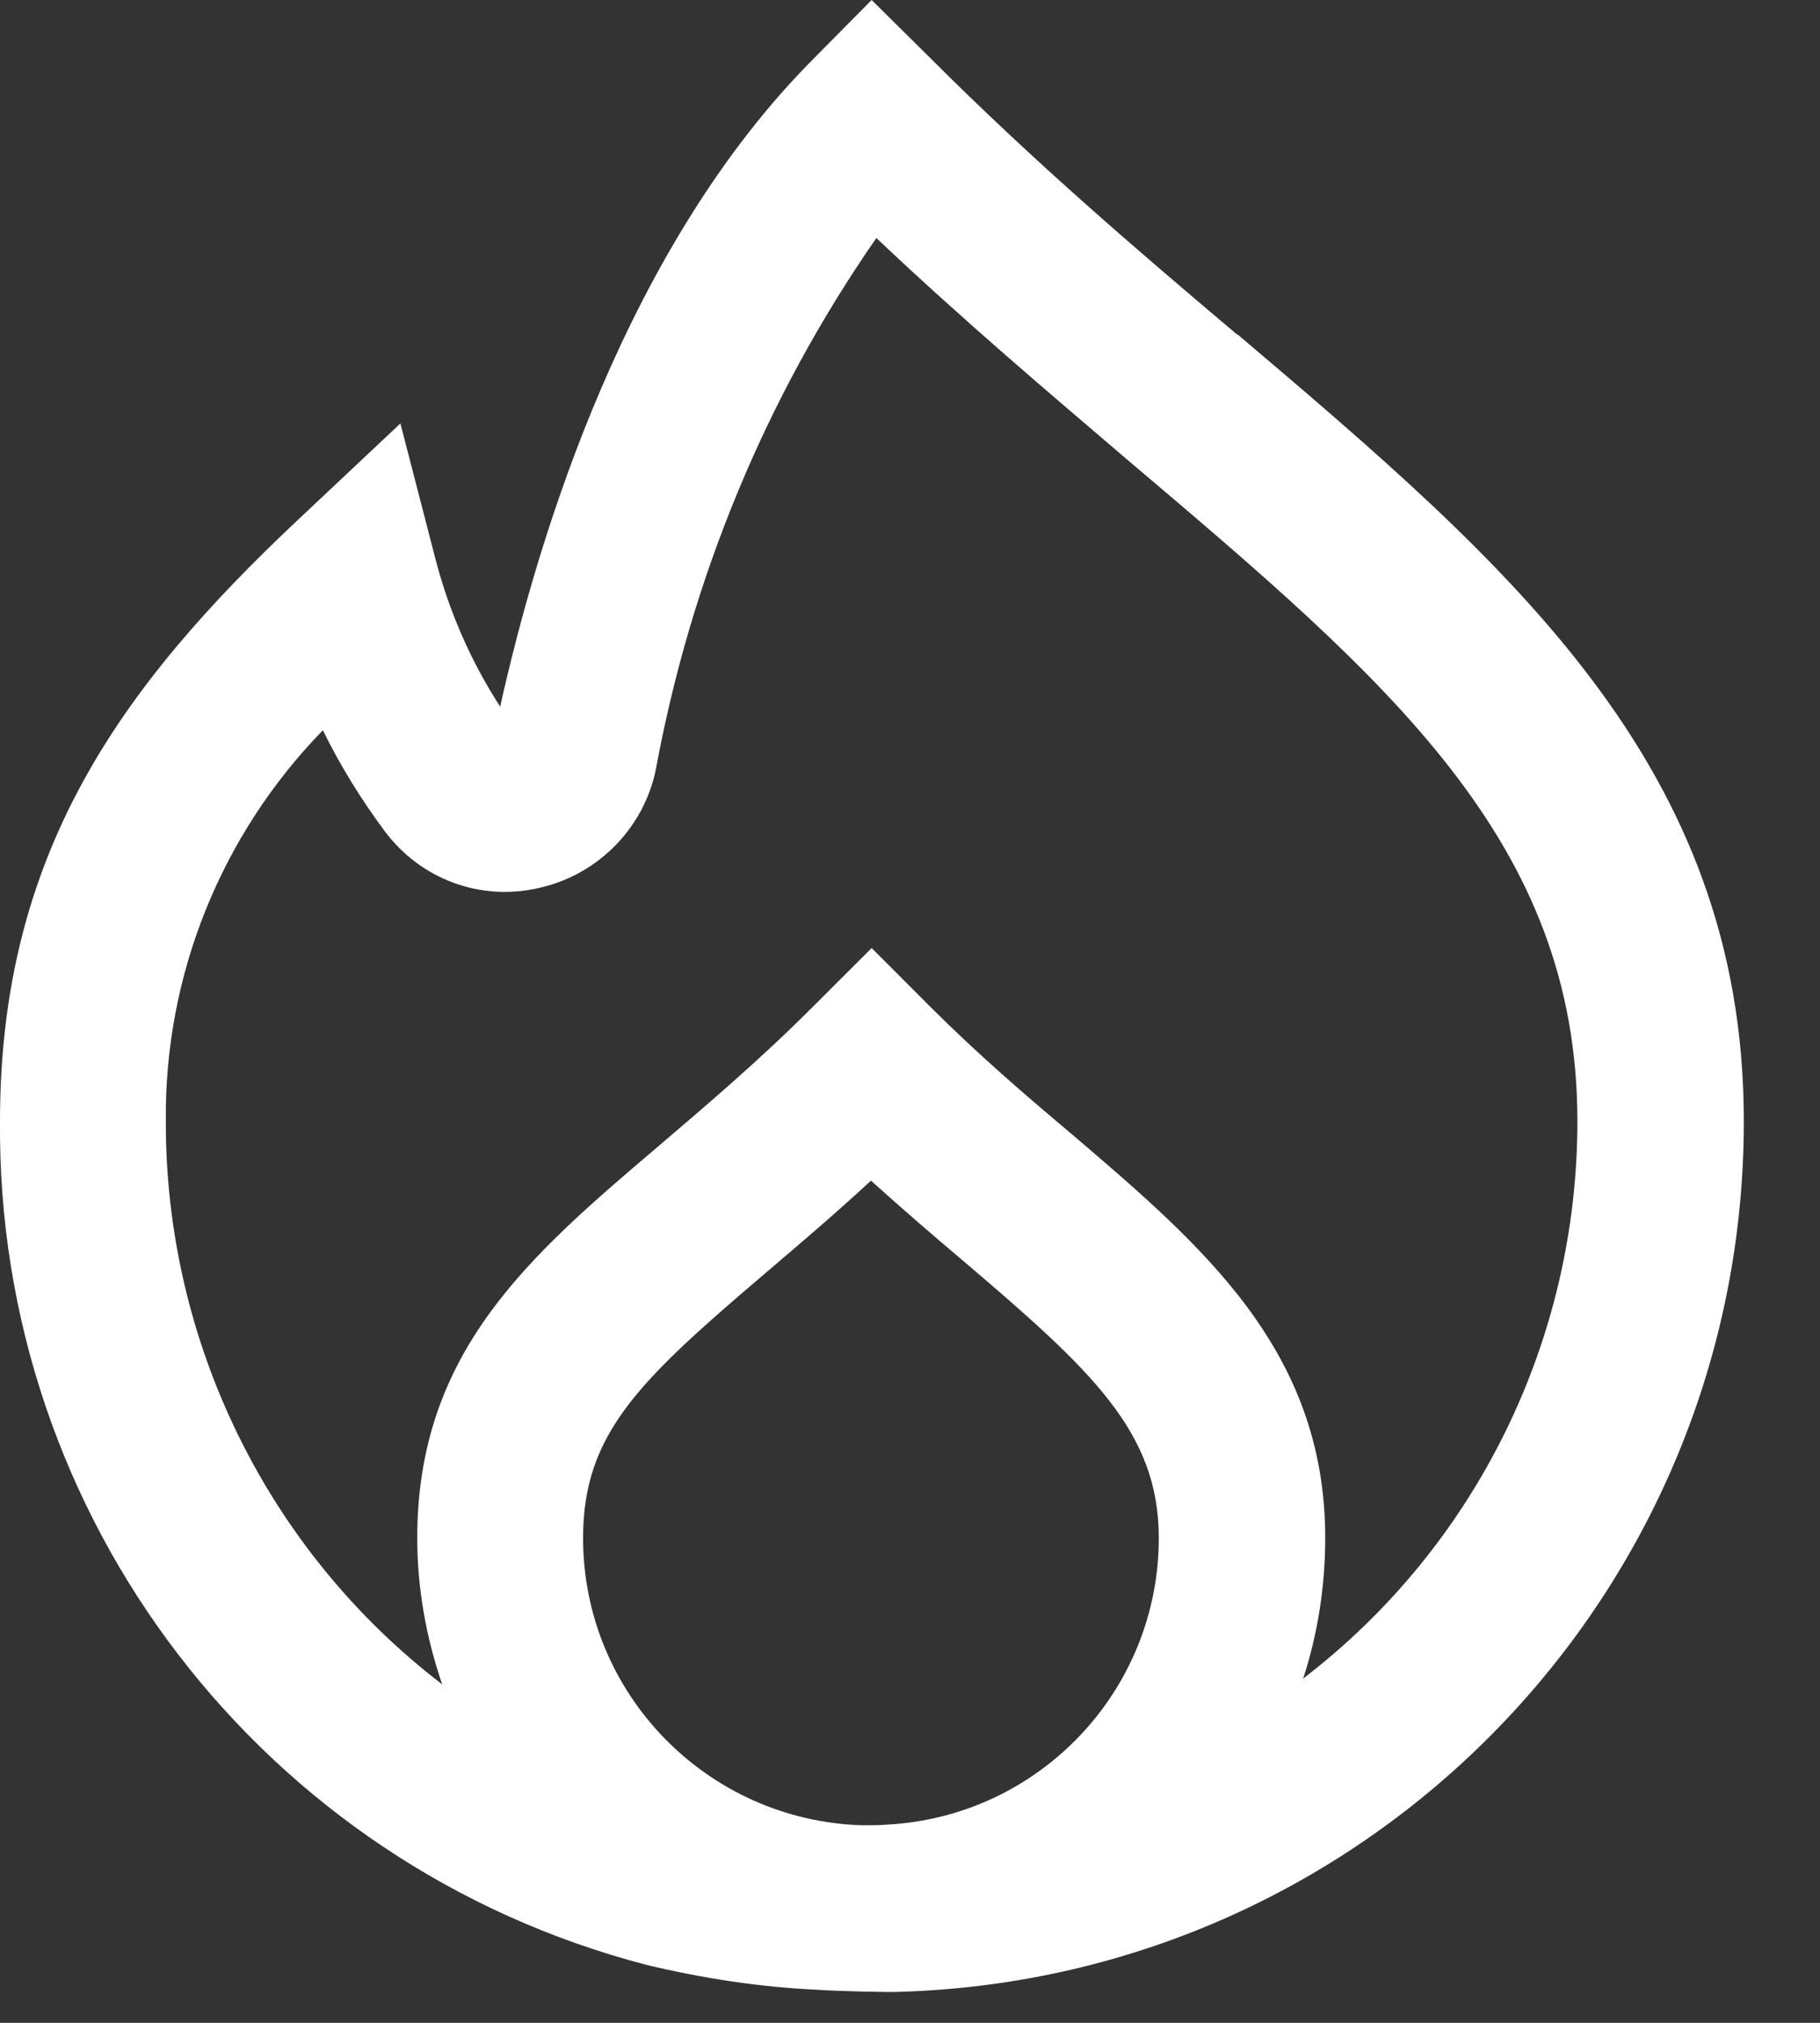 <svg width="27" height="30" viewBox="0 0 27 30" fill="none" xmlns="http://www.w3.org/2000/svg">
<rect x="0" y="0" width="27" height="30" fill="#333333" stroke="none"/>
<g clip-path="url(#clip0_45_2)">
<path d="M18.351 4.96C16.87 3.71 15.351 2.41 13.81 0.87L12.931 0L12.07 0.87C9.3 3.65 7.99 7.92 7.42 10.48C6.98 9.8 6.66 9.06 6.46 8.29L5.94 6.28L4.43 7.7C1.77 10.2 0 12.67 0 16.63C-0.05 22.51 3.9 27.66 9.59 29.14C10.421 29.34 11.271 29.47 12.13 29.51C12.411 29.53 13.22 29.55 13.351 29.54C20.331 29.33 25.87 23.61 25.87 16.63C25.87 11.34 22.39 8.38 18.36 4.96H18.351ZM13.171 27.06C13.04 27.07 12.921 27.07 12.79 27.07C10.491 27 8.65 25.12 8.65 22.81C8.65 21.25 9.49 20.47 11.38 18.86C11.861 18.45 12.38 18.01 12.921 17.51C13.4 17.94 13.861 18.34 14.29 18.7C16.191 20.32 17.191 21.23 17.191 22.81C17.191 25.07 15.421 26.94 13.161 27.06H13.171ZM19.351 24.88L19.331 24.9C19.55 24.23 19.66 23.52 19.66 22.81C19.66 20.02 17.831 18.47 15.9 16.82C15.21 16.24 14.511 15.64 13.8 14.93L12.931 14.06L12.06 14.93C11.261 15.73 10.48 16.39 9.79 16.98C7.86 18.62 6.19 20.04 6.19 22.81C6.19 23.55 6.32 24.28 6.56 24.98C3.96 22.99 2.45 19.89 2.46 16.62C2.44 14.46 3.28 12.38 4.79 10.83C5.05 11.36 5.36 11.86 5.71 12.33C6.24 13.04 7.13 13.37 7.99 13.17C8.86 12.98 9.55 12.29 9.73 11.41C10.251 8.58 11.361 5.89 13.001 3.53C14.3 4.76 15.591 5.85 16.75 6.84C20.61 10.11 23.401 12.48 23.401 16.63C23.401 19.86 21.91 22.91 19.351 24.88Z" fill="white"/>
</g>
<defs>
<clipPath id="clip0_45_2">
<rect width="26.44" height="29.81" fill="white"/>
</clipPath>
</defs>
</svg>

